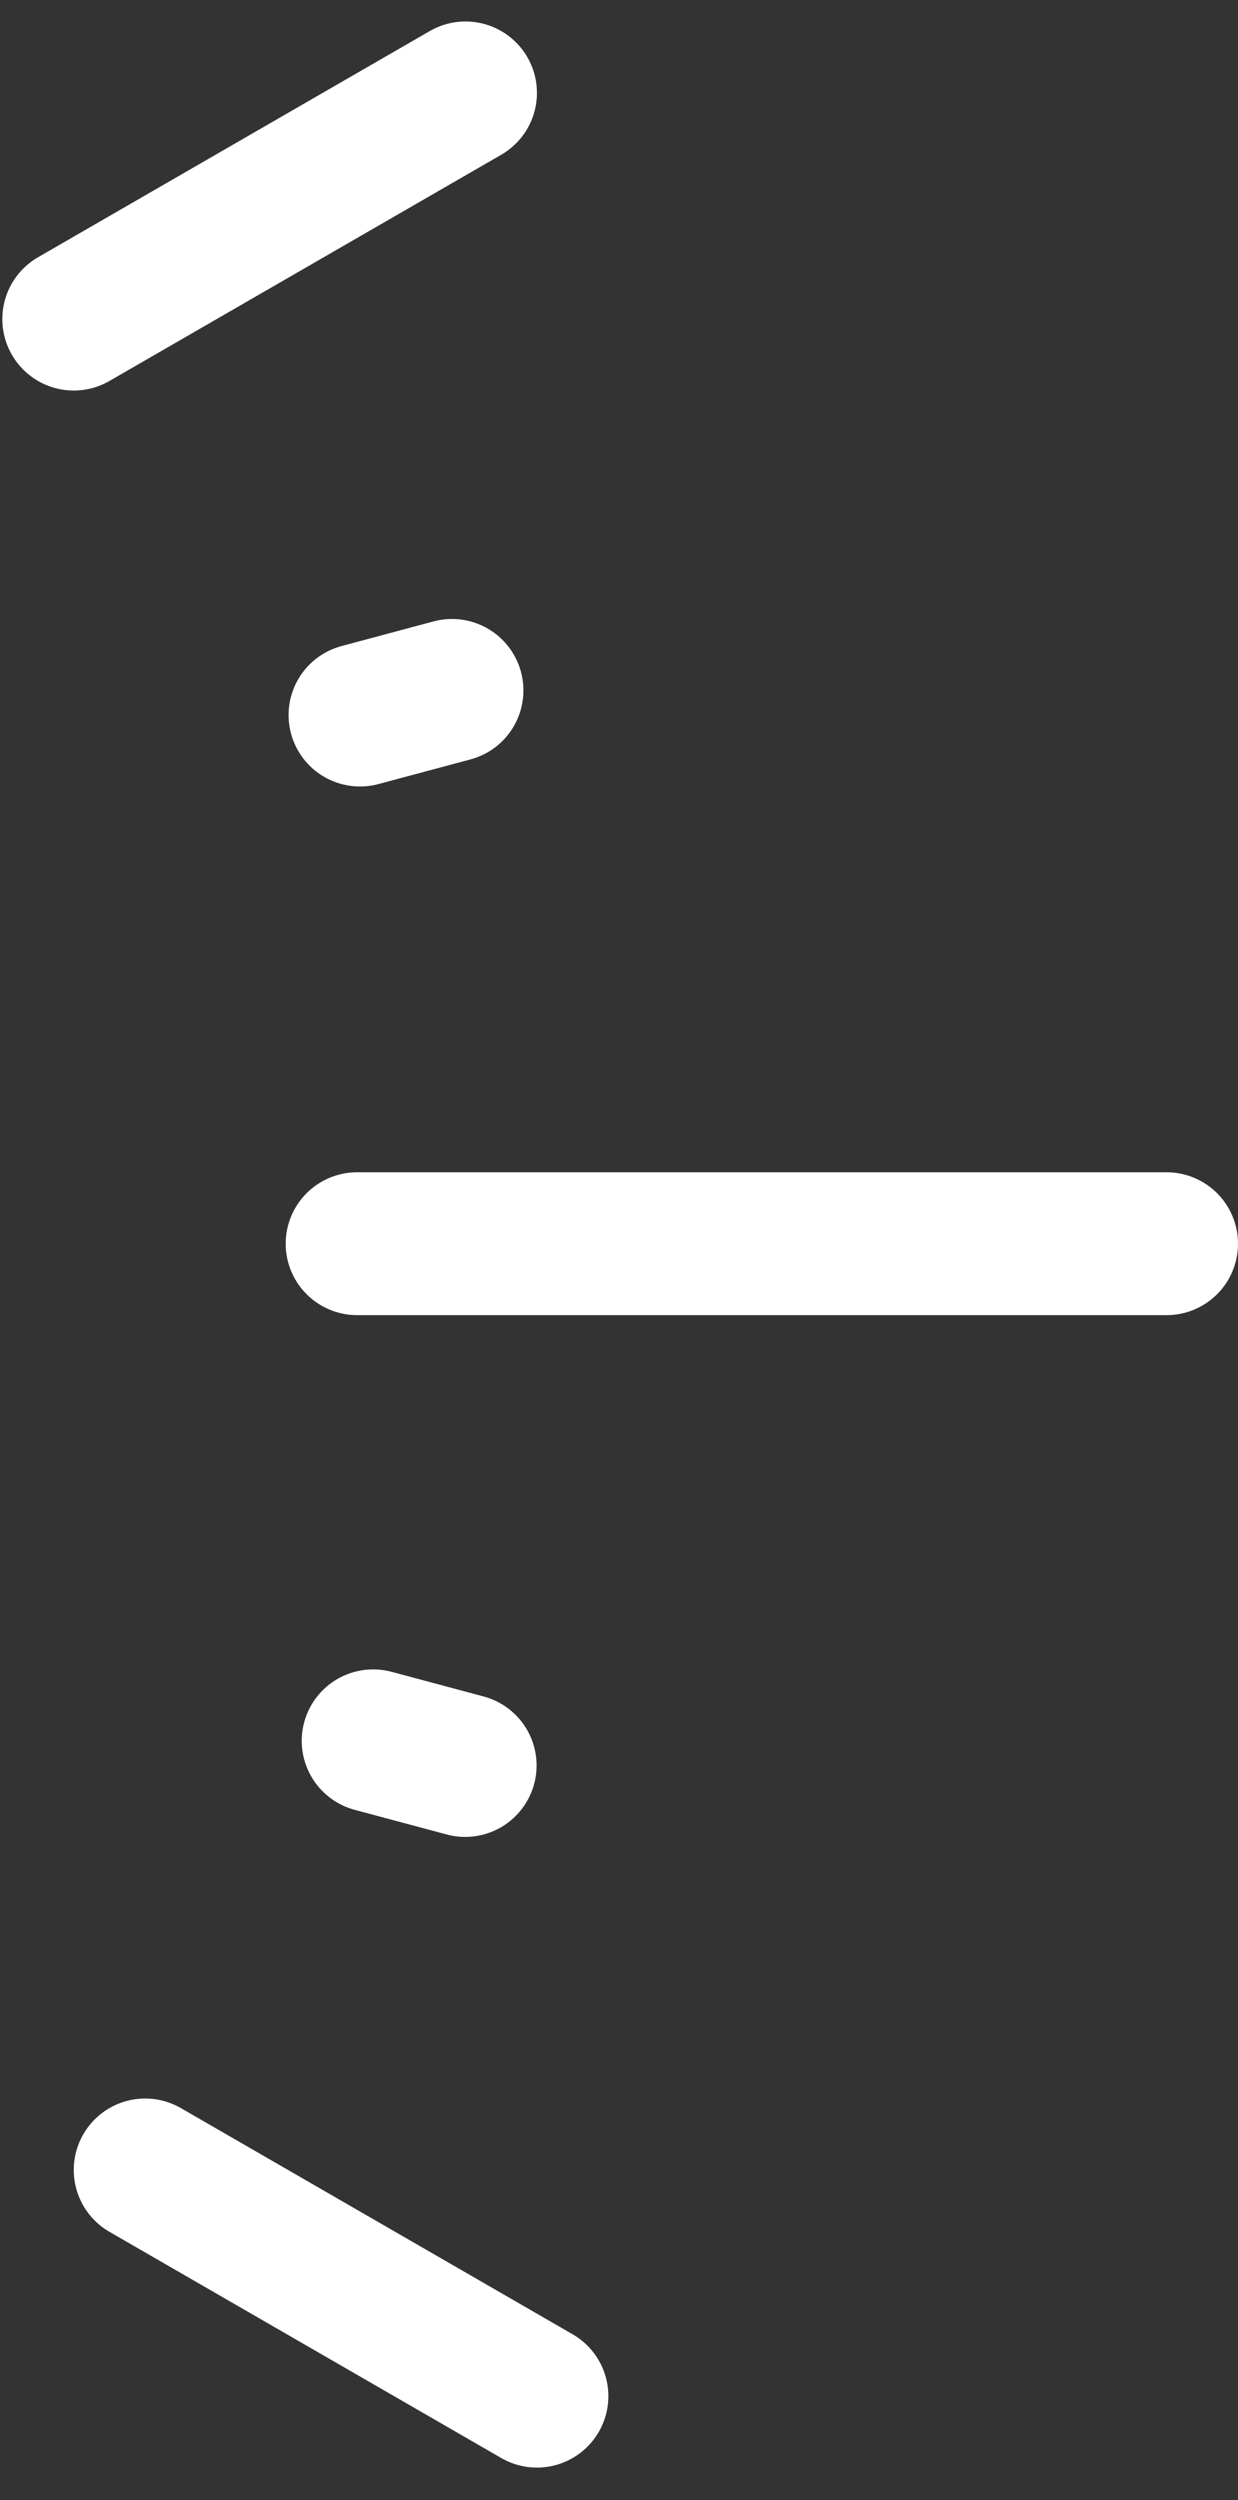 <svg width="52" height="105" viewBox="0 0 52 105" fill="none" xmlns="http://www.w3.org/2000/svg">
<rect x="0" y="0" width="52" height="105" fill="#333333" stroke="none"/>
<line x1="3.098" y1="13.402" x2="19.553" y2="3.902" stroke="white" stroke-width="6" stroke-linecap="round"/>
<line x1="15.121" y1="30.032" x2="18.985" y2="28.997" stroke="white" stroke-width="6" stroke-linecap="round"/>
<line x1="15.674" y1="73.114" x2="19.538" y2="74.149" stroke="white" stroke-width="6" stroke-linecap="round"/>
<line x1="15" y1="52.235" x2="49" y2="52.235" stroke="white" stroke-width="6" stroke-linecap="round"/>
<line x1="6.098" y1="91.137" x2="22.553" y2="100.637" stroke="white" stroke-width="6" stroke-linecap="round"/>
</svg>
